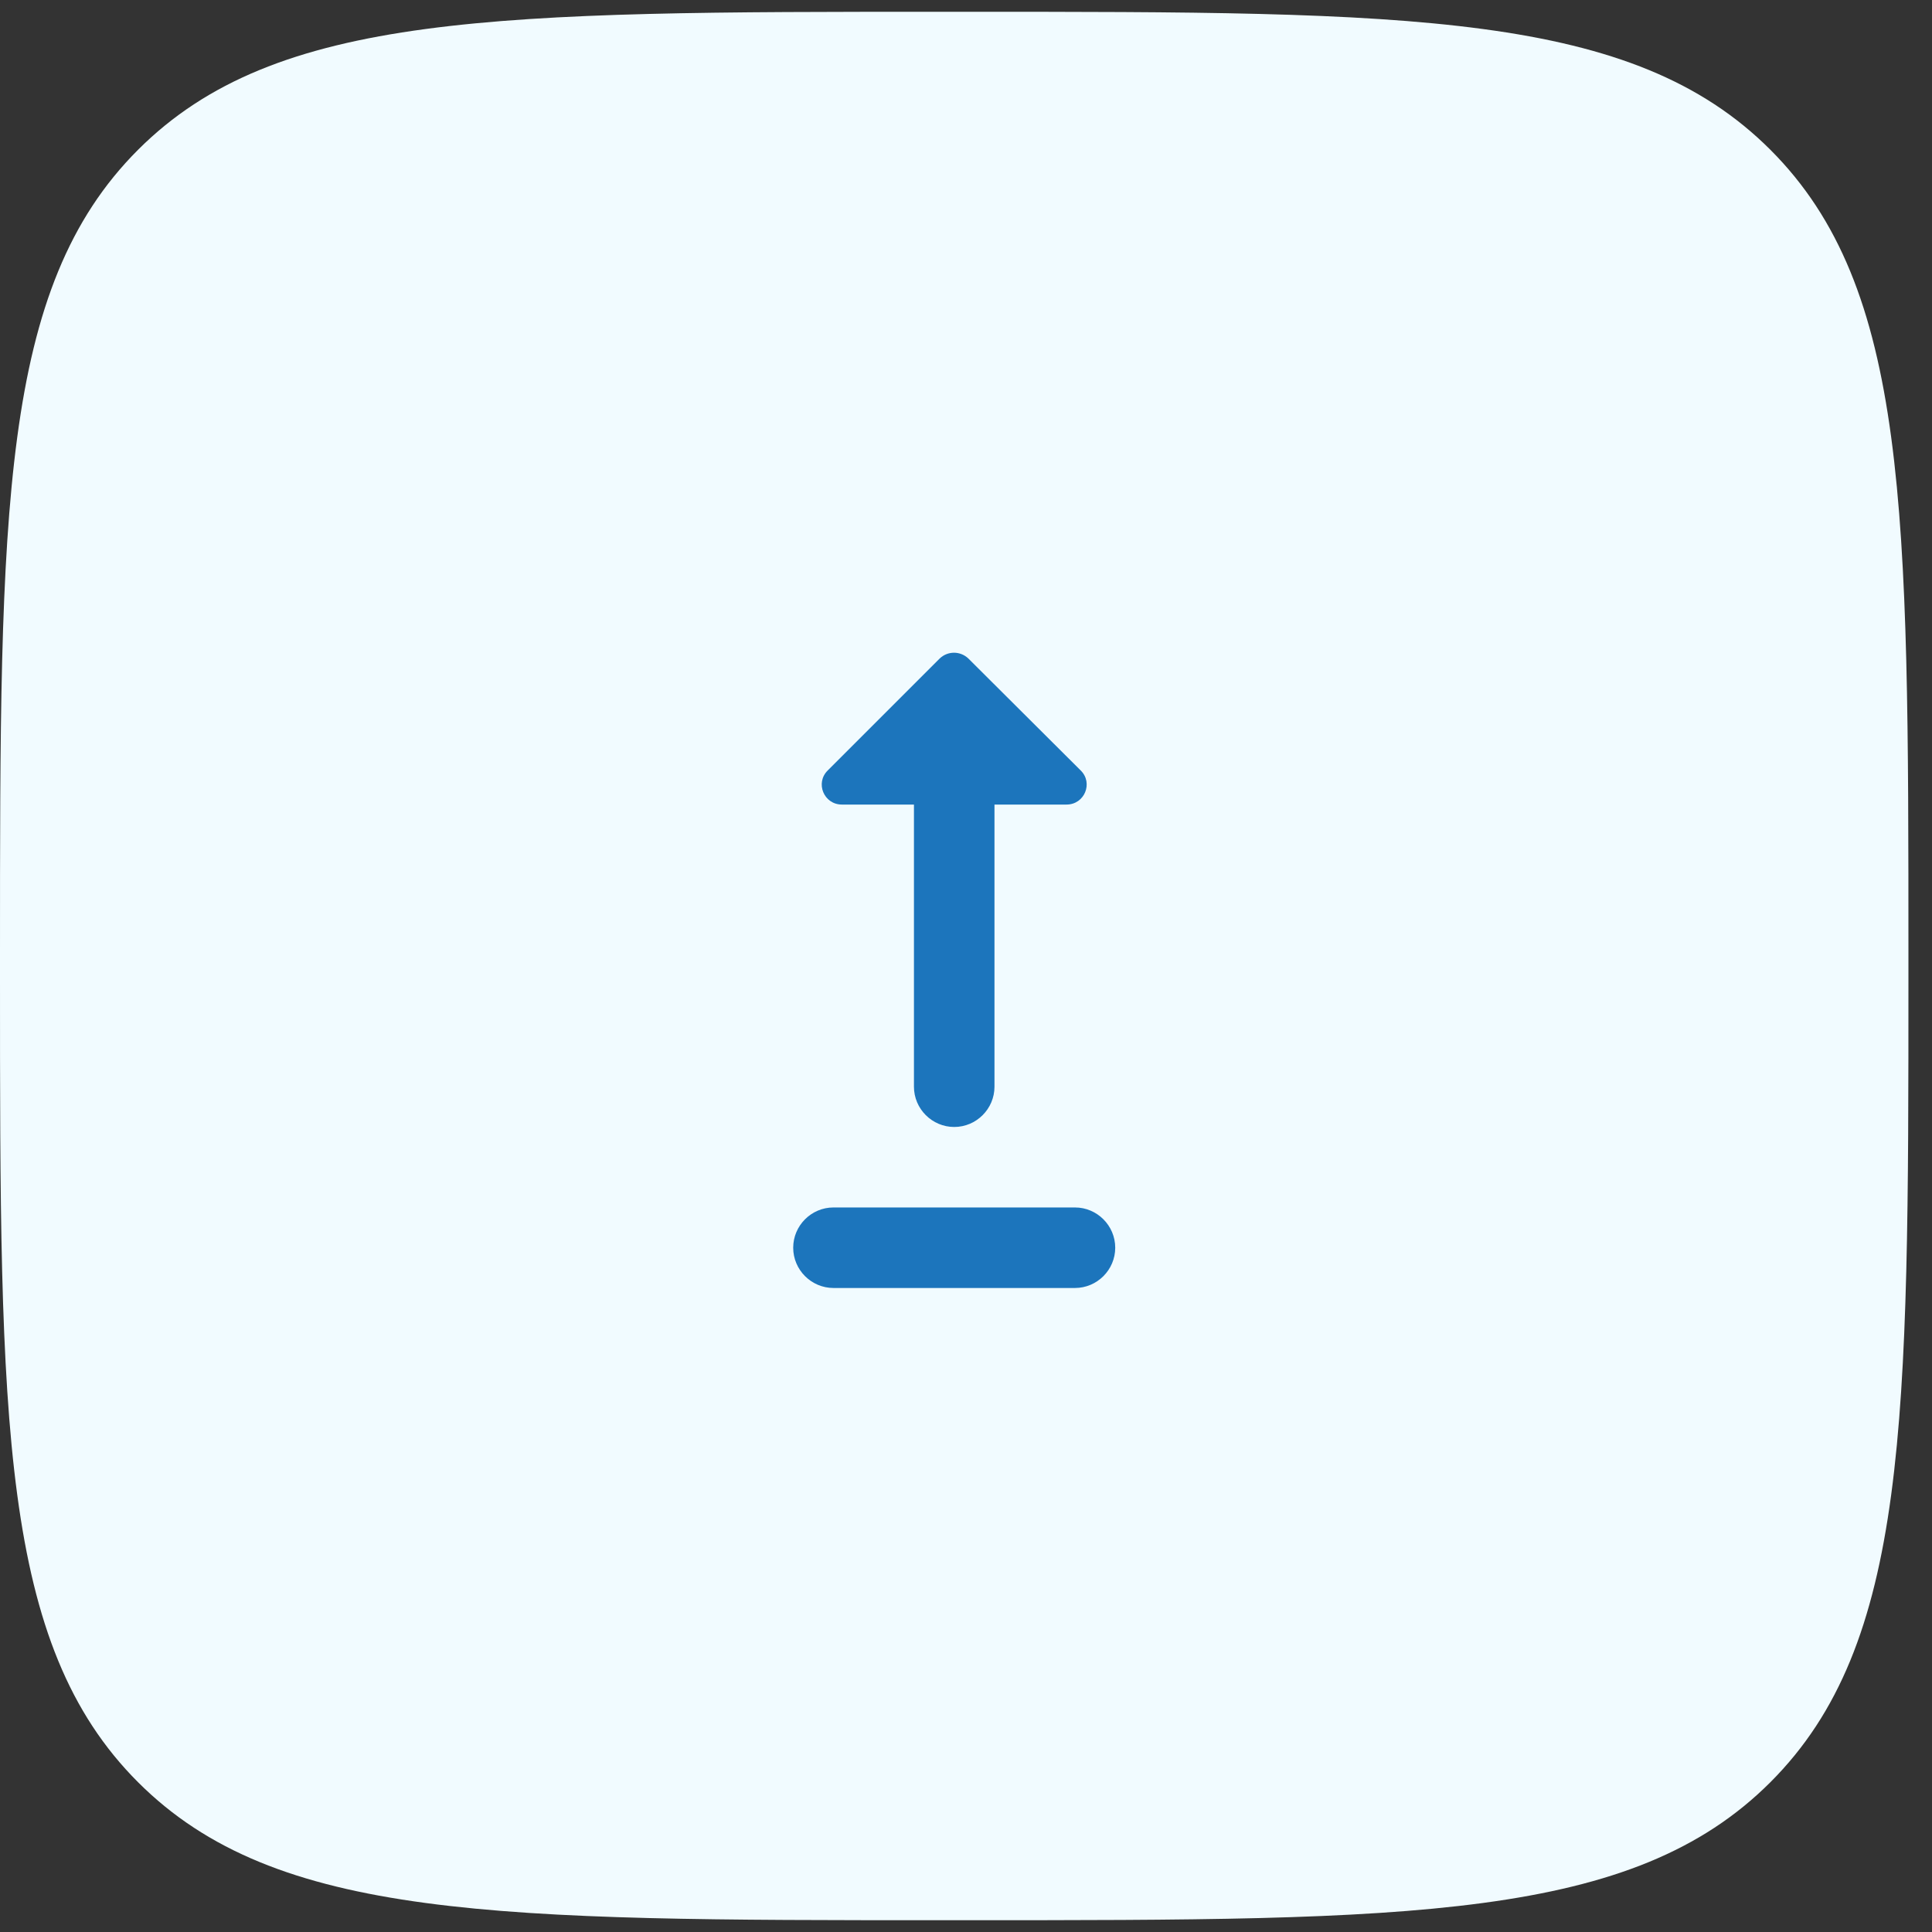 <svg width="50" height="50" viewBox="0 0 50 50" fill="none" xmlns="http://www.w3.org/2000/svg">
<rect x="0" y="0" width="50" height="50" fill="#333333" stroke="none"/>
<path d="M0 24.695C0 13.197 0 7.449 3.572 3.877C7.144 0.305 12.893 0.305 24.39 0.305H25C36.498 0.305 42.246 0.305 45.818 3.877C49.39 7.449 49.39 13.197 49.39 24.695V25.305C49.39 36.803 49.39 42.551 45.818 46.123C42.246 49.695 36.498 49.695 25 49.695H24.39C12.893 49.695 7.144 49.695 3.572 46.123C0 42.551 0 36.803 0 25.305V24.695Z" fill="#F1FBFF"/>
<path d="M28.862 32.291C28.862 32.864 28.393 33.333 27.82 33.333H21.57C20.997 33.333 20.528 32.864 20.528 32.291C20.528 31.718 20.997 31.249 21.57 31.249H27.82C28.393 31.249 28.862 31.718 28.862 32.291ZM23.653 20.822V28.124C23.653 28.697 24.122 29.166 24.695 29.166C25.268 29.166 25.737 28.697 25.737 28.124V20.822H27.601C28.07 20.822 28.299 20.26 27.966 19.937L25.06 17.041C24.851 16.843 24.528 16.843 24.32 17.041L21.424 19.937C21.091 20.26 21.32 20.822 21.789 20.822H23.653Z" fill="#1C75BC"/>
</svg>
